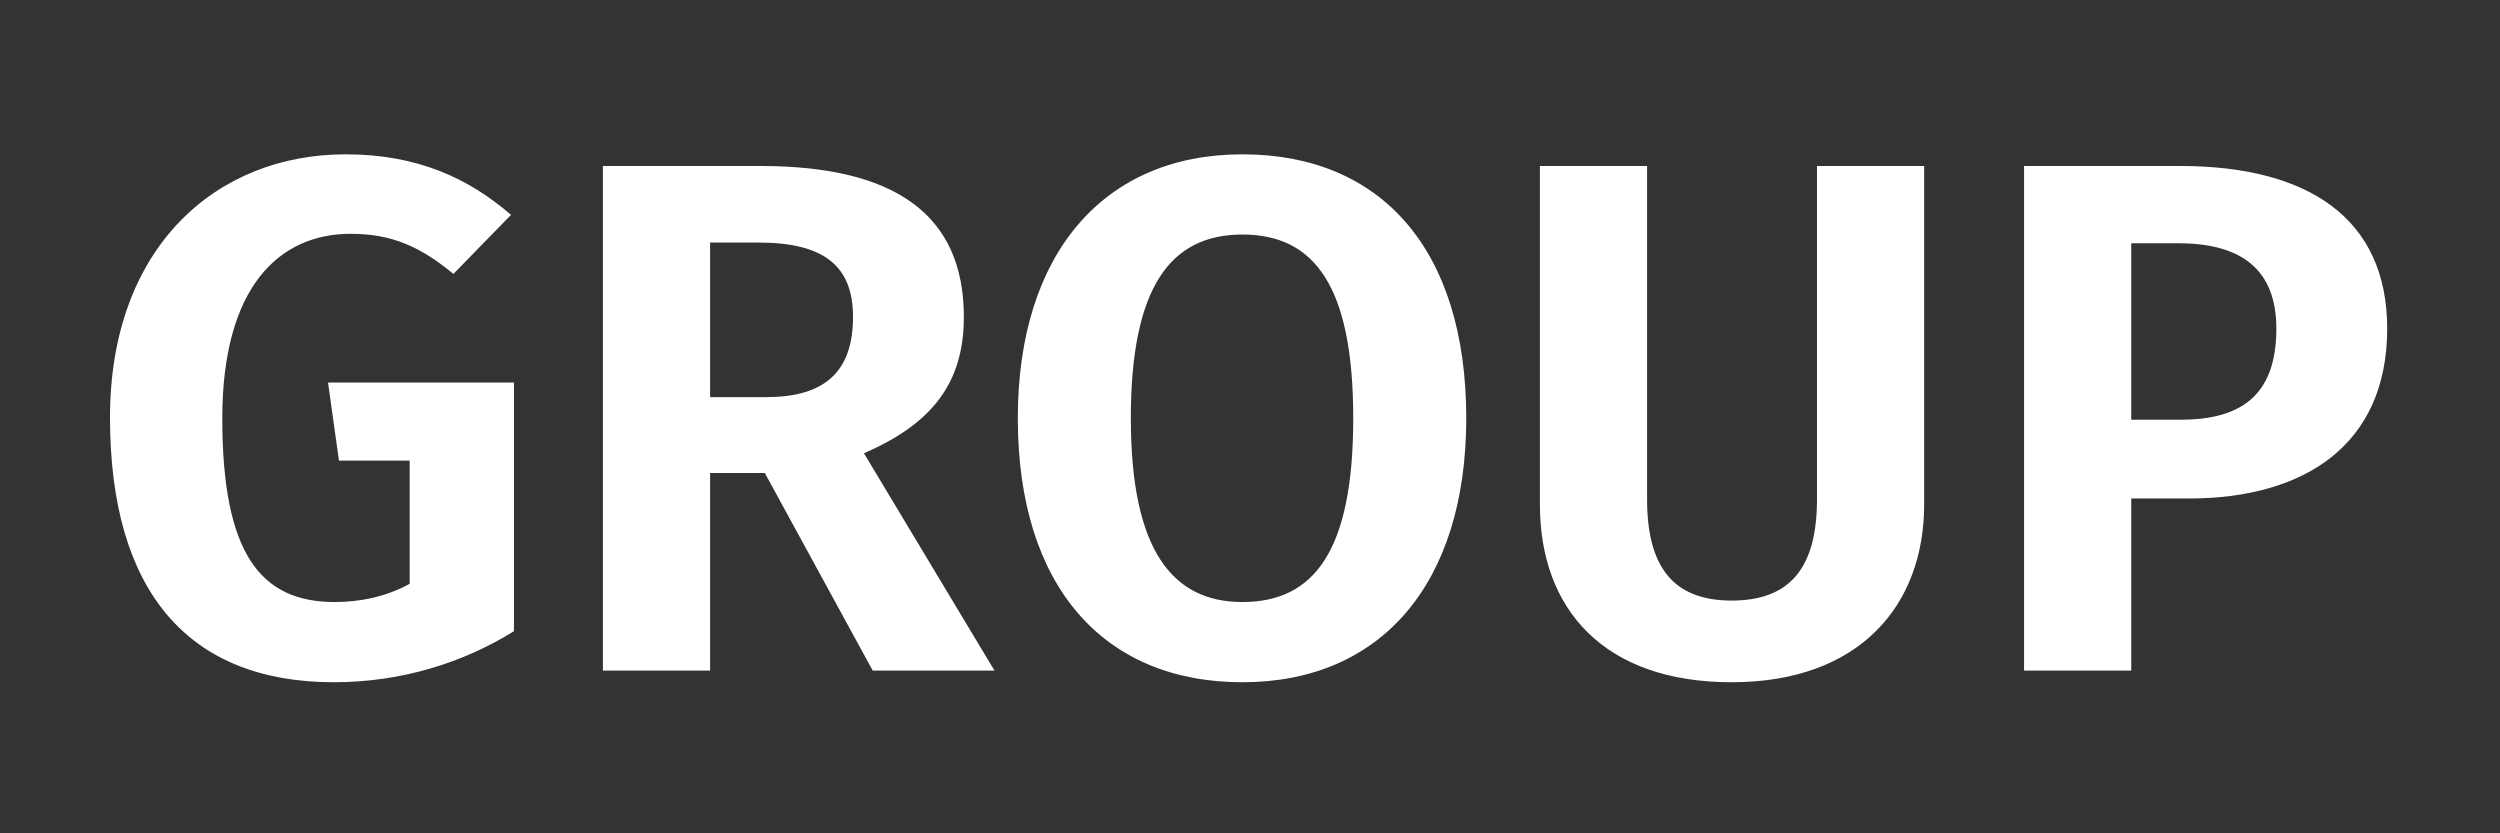 <?xml version="1.0" encoding="UTF-8" standalone="no"?>
<svg width="384px" height="128px" viewBox="0 0 384 128" version="1.1" xmlns="http://www.w3.org/2000/svg" xmlns:xlink="http://www.w3.org/1999/xlink">
    <rect x="0" y="0" width="384" height="128" fill="#333333" stroke="none"/>
    <!-- Generator: Sketch 45.2 (43514) - http://www.bohemiancoding.com/sketch -->
    <title>GROUP</title>
    <desc>Created with Sketch.</desc>
    <defs></defs>
    <g id="Group-Tool" stroke="none" stroke-width="1" fill="none" fill-rule="evenodd">
        <g id="Group---Default---Locked-Buttons" transform="translate(-1009.5, -1017)" fill="#ffffff">
            <path d="M1062.572,1040.704 C1042.748,1040.704 1026.396,1054.928 1026.396,1081.136 C1026.396,1107.792 1038.38,1121.792 1060.78,1121.792 C1071.196,1121.792 1080.716,1118.768 1088.444,1113.952 L1088.444,1075.76 L1059.884,1075.76 L1061.564,1087.744 L1072.428,1087.744 L1072.428,1106.672 C1068.956,1108.576 1065.036,1109.472 1060.892,1109.472 C1049.468,1109.472 1043.644,1101.968 1043.644,1081.248 C1043.644,1061.088 1052.38,1052.912 1063.356,1052.912 C1069.74,1052.912 1074.108,1054.928 1079.148,1059.072 L1087.996,1050 C1081.5,1044.4 1073.66,1040.704 1062.572,1040.704 Z M1126.972,1089.648 L1118.572,1089.648 L1118.572,1120 L1102.108,1120 L1102.108,1042.496 L1126.3,1042.496 C1147.02,1042.496 1157.548,1050 1157.548,1065.68 C1157.548,1075.984 1152.508,1082.144 1142.204,1086.624 L1162.252,1120 L1143.548,1120 L1126.972,1089.648 Z M1118.572,1078 L1127.196,1078 C1135.82,1078 1140.524,1074.416 1140.524,1065.68 C1140.524,1057.728 1135.932,1054.256 1125.964,1054.256 L1118.572,1054.256 L1118.572,1078 Z M1200.332,1040.704 C1221.612,1040.704 1234.716,1055.264 1234.716,1081.248 C1234.716,1106.672 1221.612,1121.792 1200.332,1121.792 C1179.052,1121.792 1165.836,1107.12 1165.836,1081.248 C1165.836,1055.936 1179.052,1040.704 1200.332,1040.704 Z M1200.332,1053.024 C1189.356,1053.024 1183.196,1060.976 1183.196,1081.248 C1183.196,1101.52 1189.58,1109.472 1200.332,1109.472 C1211.42,1109.472 1217.356,1101.52 1217.356,1081.248 C1217.356,1060.976 1211.42,1053.024 1200.332,1053.024 Z M1305.052,1094.464 L1305.052,1042.496 L1288.588,1042.496 L1288.588,1093.68 C1288.588,1104.096 1284.556,1109.248 1275.484,1109.248 C1266.524,1109.248 1262.492,1104.096 1262.492,1093.68 L1262.492,1042.496 L1246.028,1042.496 L1246.028,1094.464 C1246.028,1110.592 1255.884,1121.792 1275.484,1121.792 C1295.084,1121.792 1305.052,1110.032 1305.052,1094.464 Z M1344.364,1042.496 C1364.076,1042.496 1376.172,1050.56 1376.172,1067.472 C1376.172,1085.392 1363.404,1093.568 1345.708,1093.568 L1336.86,1093.568 L1336.86,1120 L1320.396,1120 L1320.396,1042.496 L1344.364,1042.496 Z M1344.364,1081.472 C1353.436,1081.472 1359.148,1078 1359.148,1067.472 C1359.148,1058.4 1353.772,1054.368 1344.14,1054.368 L1336.86,1054.368 L1336.86,1081.472 L1344.364,1081.472 Z" id="GROUP"></path>
        </g>
    </g>
</svg>